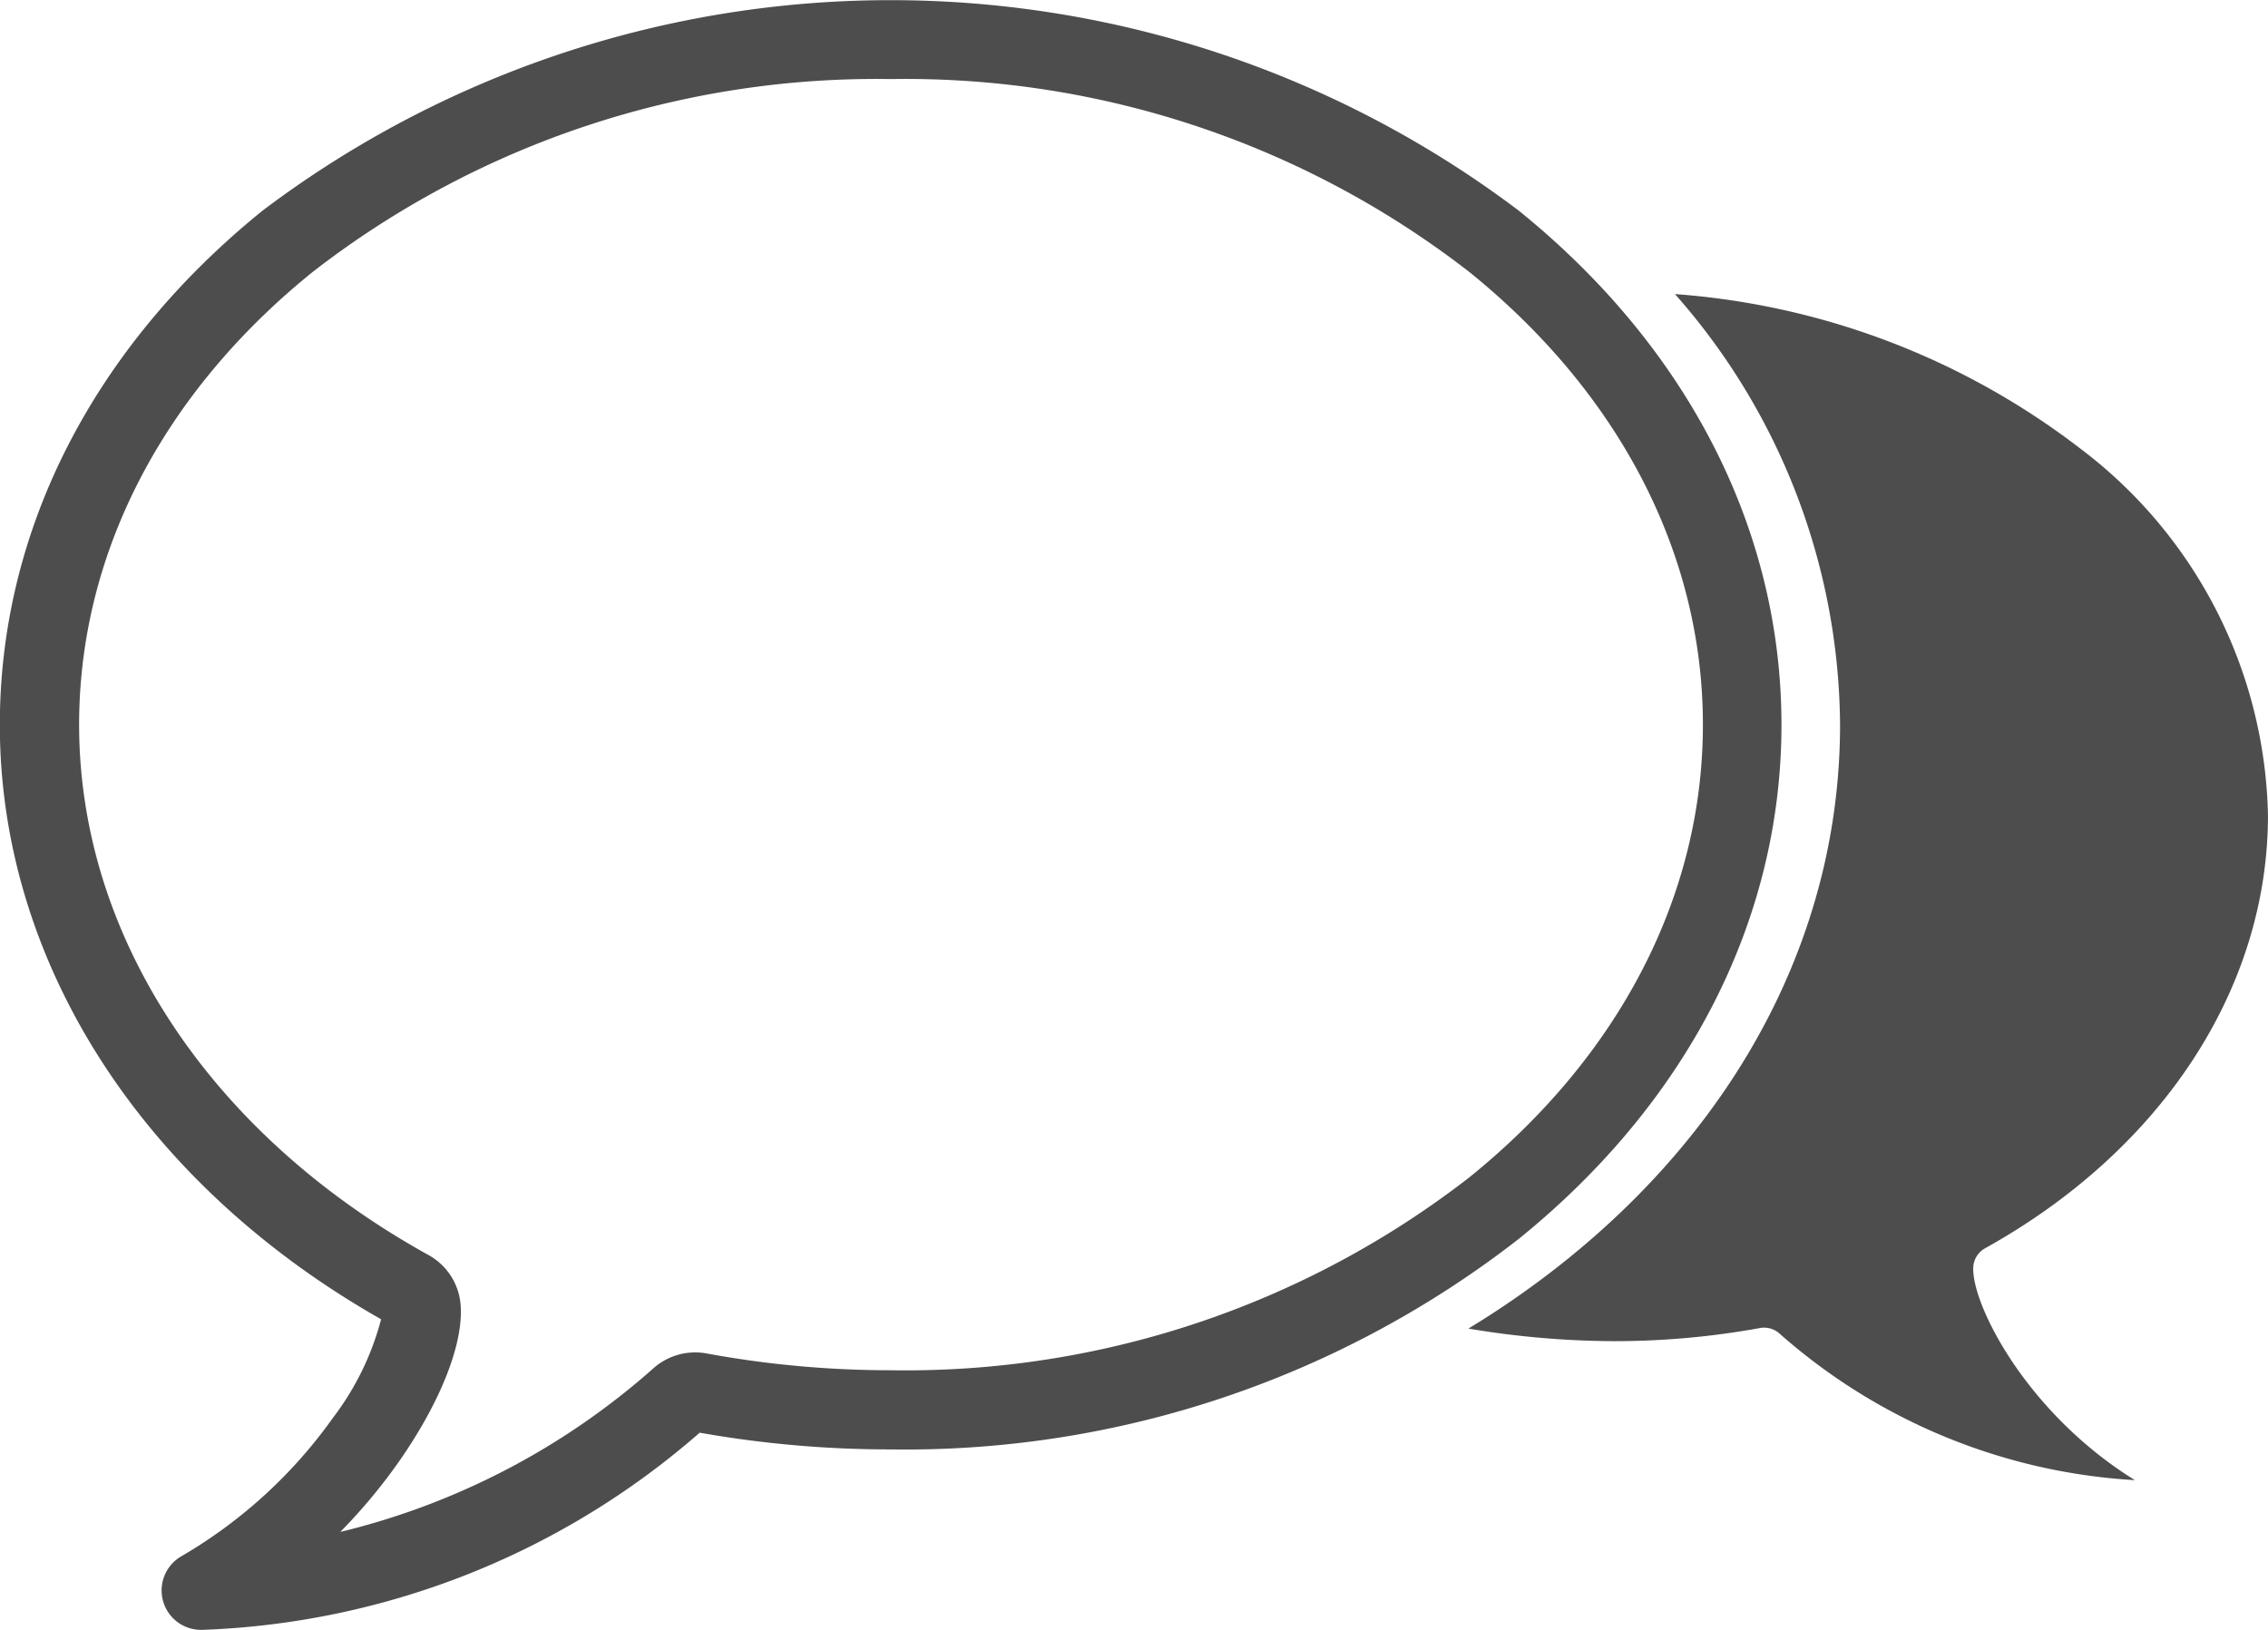 <svg xmlns="http://www.w3.org/2000/svg" width="69.004" height="49.596"><g data-name="Group 3302"><g data-name="Group 3301"><path fill="#4d4d4d" d="M6.129 49.596a1.2 1.2 0 01-.6-2.246 14.774 14.774 0 004.6-4.205 8.486 8.486 0 001.466-3c-7.267-4.127-11.6-10.869-11.6-18.09 0-5.924 2.843-11.483 8-15.651a31.713 31.713 0 0138.206 0c5.162 4.169 8 9.727 8 15.651s-2.843 11.482-8 15.65a30.383 30.383 0 01-19.1 6.4 33.278 33.278 0 01-5.813-.509 24.3 24.3 0 01-15.133 6zm20.979-47.19A27.974 27.974 0 009.517 8.272c-4.585 3.7-7.11 8.6-7.11 13.779 0 6.424 3.975 12.457 10.632 16.14a1.9 1.9 0 01.972 1.479c.112 1.179-.6 3-1.911 4.859a16.871 16.871 0 01-1.747 2.087 22.216 22.216 0 009.541-4.992 1.916 1.916 0 011.6-.44 30.889 30.889 0 005.615.512A27.972 27.972 0 0044.7 35.83c4.586-3.7 7.111-8.6 7.111-13.778S49.286 11.975 44.7 8.273a27.971 27.971 0 00-17.592-5.867z" data-name="Path 9799"/></g><path fill="#4d4d4d" d="M60.037 38.553a.7.7 0 01.358-.568c5.39-2.994 8.608-7.919 8.608-13.175a14.338 14.338 0 00-5.742-11.185 22.946 22.946 0 00-12.3-4.676 19.98 19.98 0 015.023 13.1c0 6.169-2.947 11.947-8.3 16.27a27.692 27.692 0 01-3.008 2.109 27.194 27.194 0 004.421.383 24.7 24.7 0 004.452-.4.7.7 0 01.584.161 17.878 17.878 0 0010.821 4.468c-3.329-2.062-4.981-5.387-4.917-6.487z" data-name="Path 9800"/></g></svg>